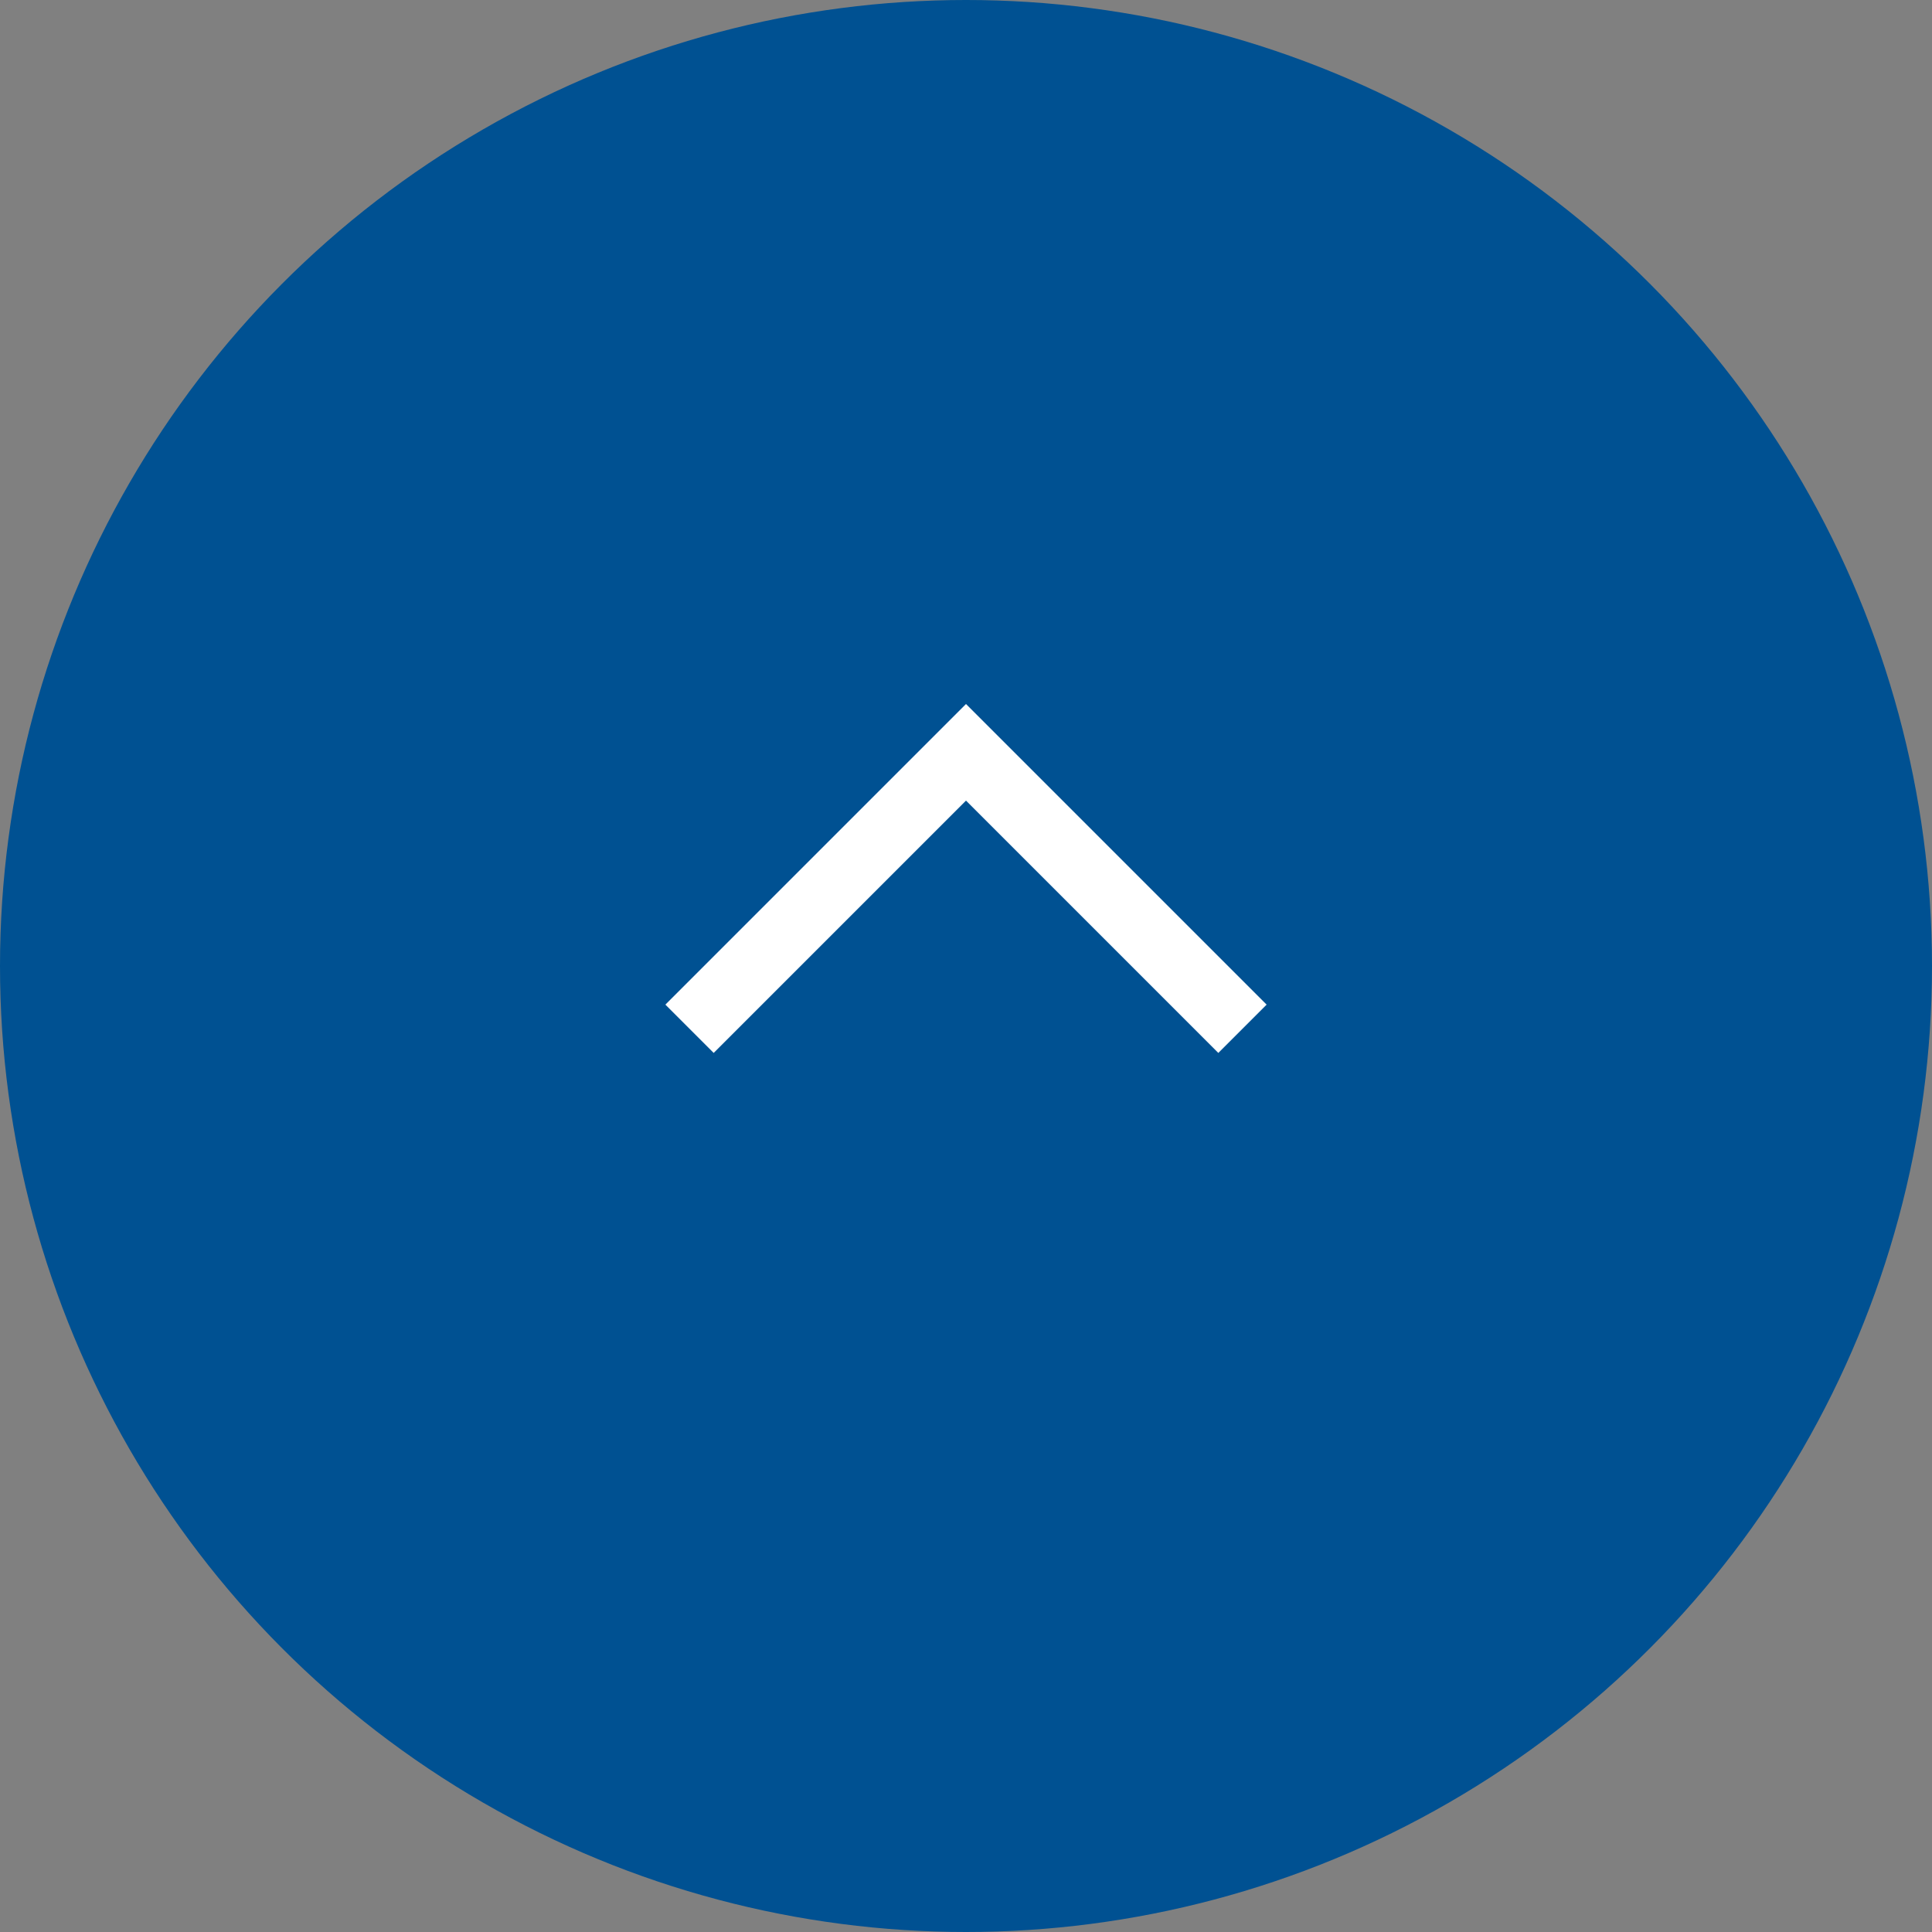 <?xml version="1.0" encoding="UTF-8"?><svg id="b" xmlns="http://www.w3.org/2000/svg" width="100" height="100" viewBox="0 0 100 100"><rect x="0" y="0" width="100" height="100" fill="#808080" stroke="none"/><defs><style>.d{fill:#fff;}.e{fill:#005192;}</style></defs><g id="c"><circle class="e" cx="50" cy="50" r="50"/><polygon class="d" points="50 41.44 63.06 54.5 65.56 52 50 36.44 34.44 52 36.94 54.5 50 41.44"/></g></svg>